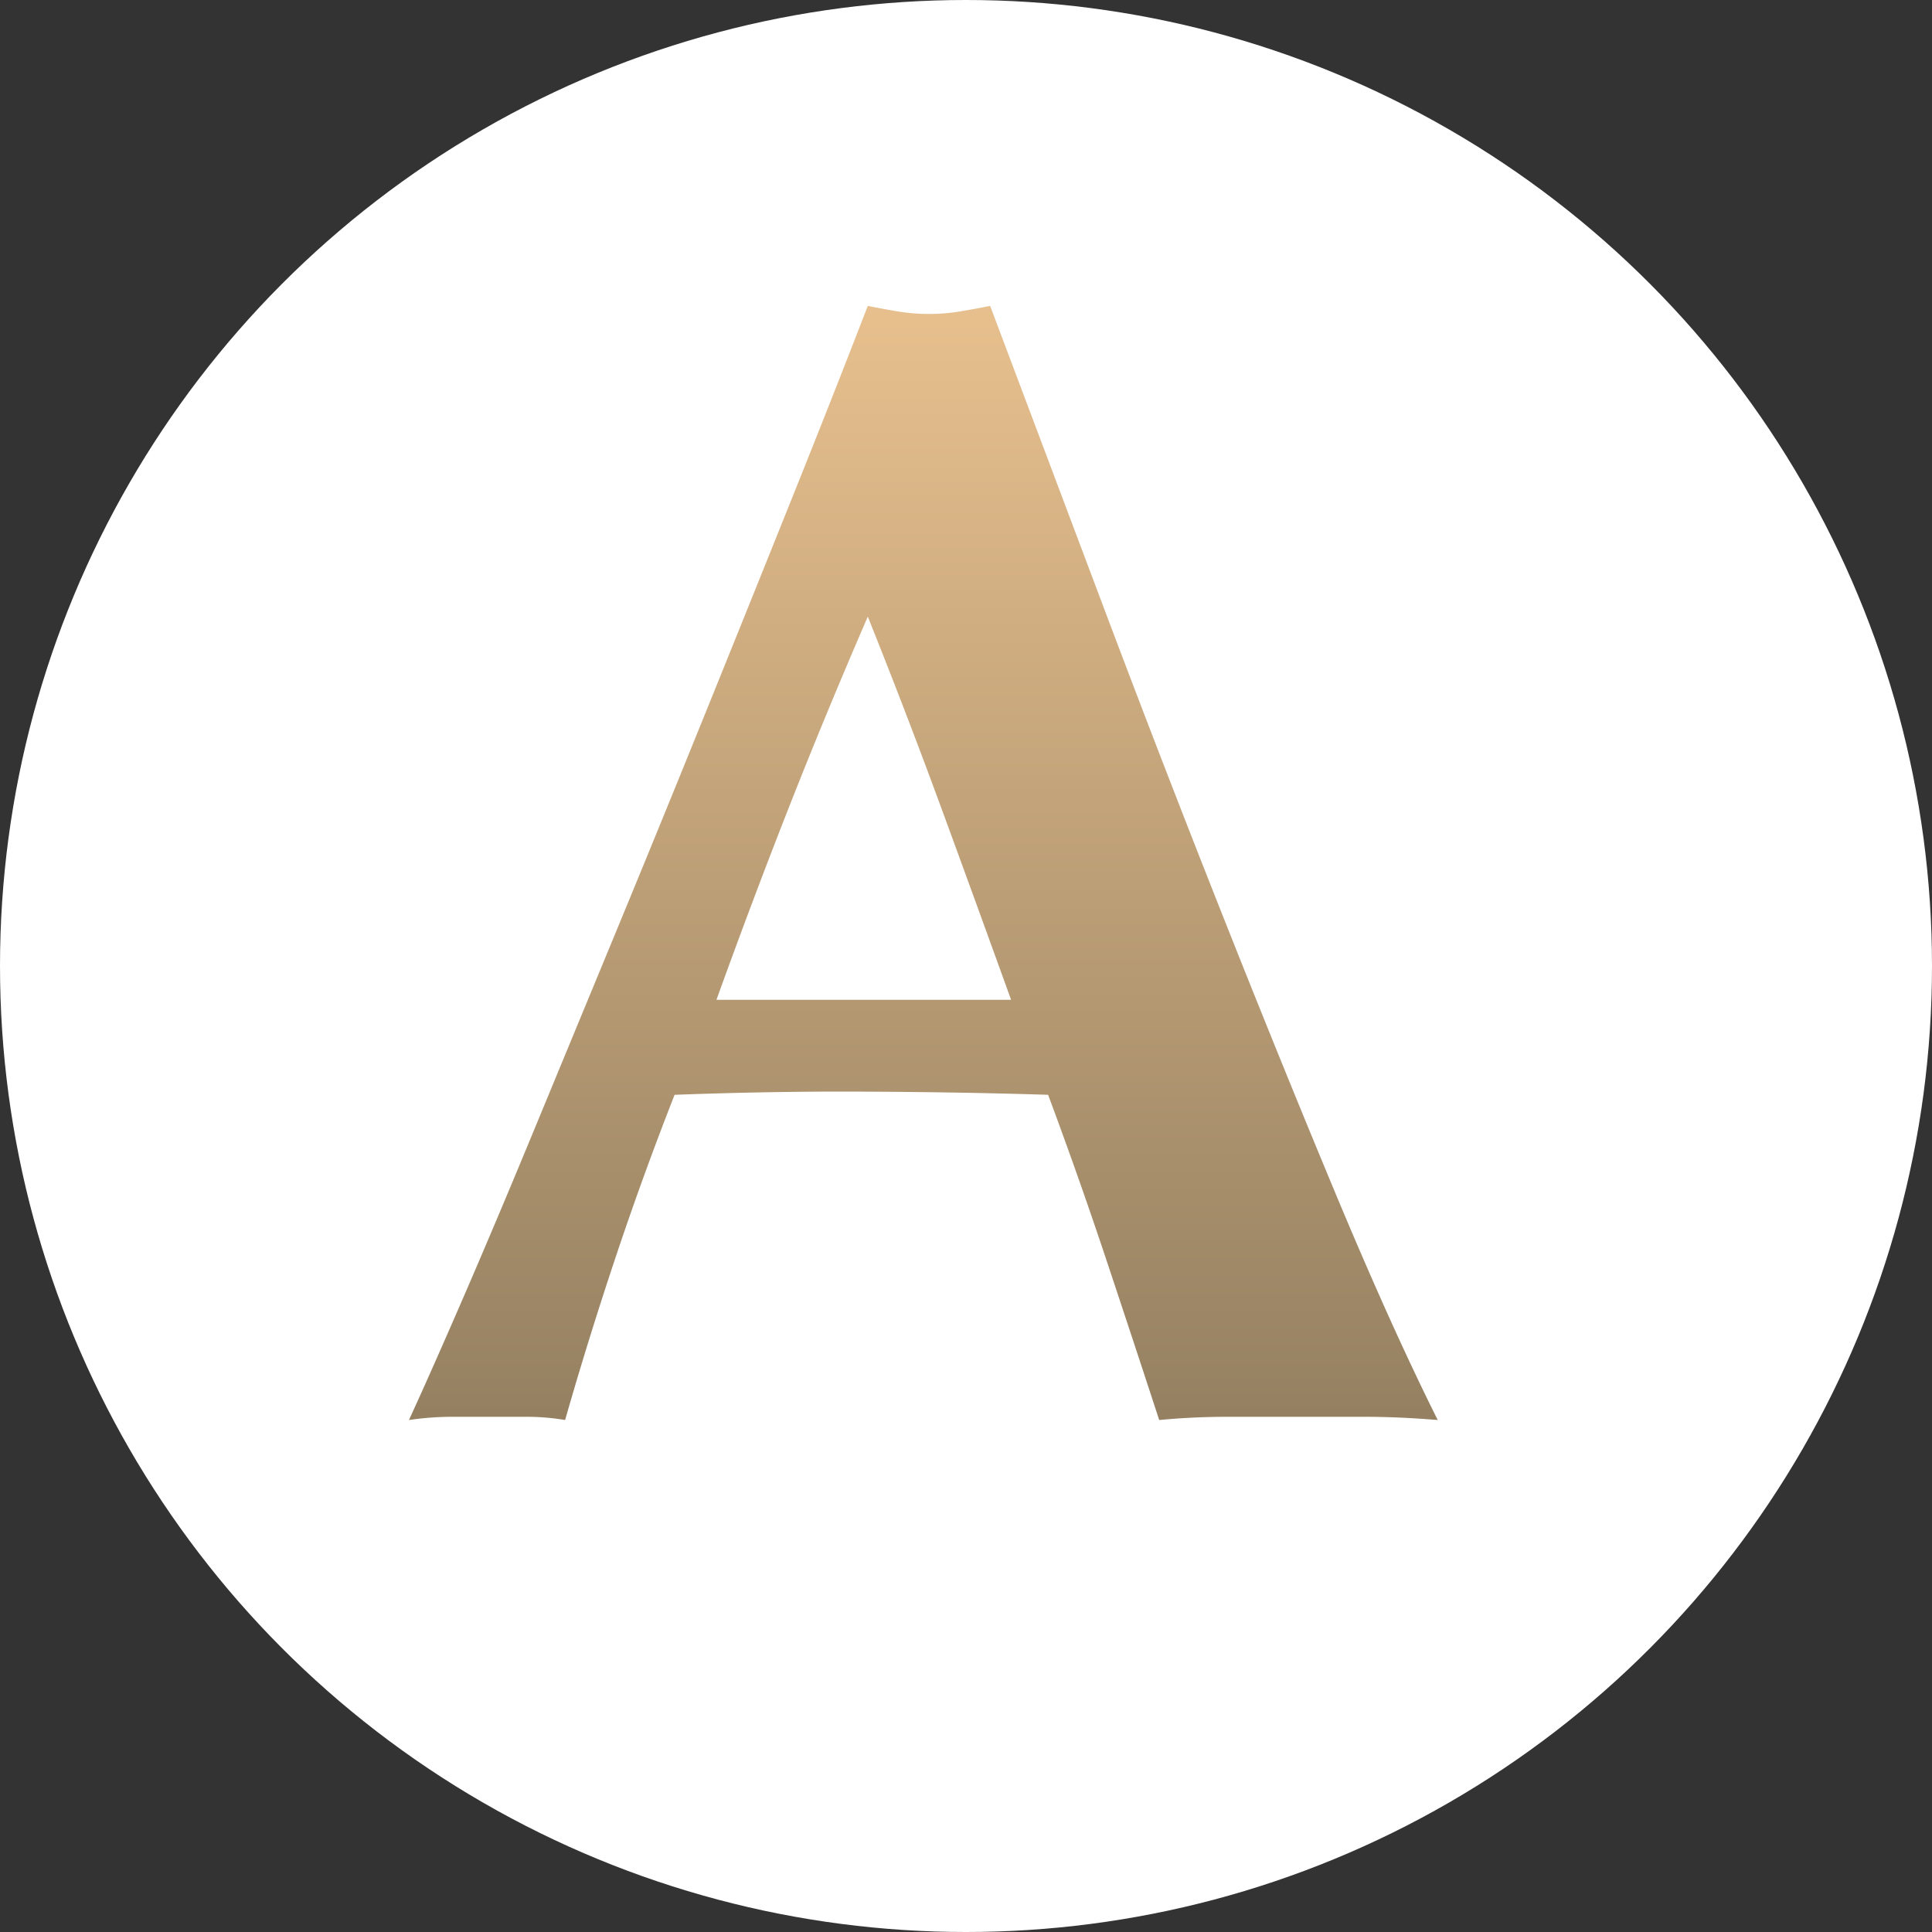 <?xml version="1.0" encoding="UTF-8"?>
<svg xmlns="http://www.w3.org/2000/svg" xmlns:xlink="http://www.w3.org/1999/xlink" width="30" height="30" viewBox="0 0 30 30">
  <rect x="0" y="0" width="30" height="30" fill="#333333" stroke="none"/>
  <defs>
    <linearGradient id="linear-gradient" x1="0.5" x2="0.5" y2="1" gradientUnits="objectBoundingBox">
      <stop offset="0" stop-color="#e8c08e"></stop>
      <stop offset="1" stop-color="#948061"></stop>
    </linearGradient>
  </defs>
  <g id="Groupe_570" data-name="Groupe 570" transform="translate(16264 -1235)">
    <circle id="Ellipse_28" data-name="Ellipse 28" cx="15" cy="15" r="15" transform="translate(-16264 1235)" fill="#fff"></circle>
    <path id="Tracé_24382" data-name="Tracé 24382" d="M7.475-12.425q-.65,1.5-1.225,2.962T5.125-6.475H9.7Q9.15-8,8.613-9.463T7.475-12.425ZM16.325.05Q15.725,0,15.188,0H13.062Q12.525,0,12,.05q-.4-1.225-.825-2.5T10.275-5q-.8-.025-1.6-.037t-1.6-.013q-.65,0-1.3.013T4.475-5q-.5,1.275-.925,2.55T2.775.05A3.57,3.57,0,0,0,2.188,0H1A4.616,4.616,0,0,0,.35.05q.3-.65.8-1.8t1.1-2.6L3.537-7.463q.687-1.662,1.375-3.362t1.35-3.35q.663-1.65,1.213-3.075.25.05.475.087a2.888,2.888,0,0,0,.475.038,2.888,2.888,0,0,0,.475-.038q.225-.037.475-.087l1.713,4.55Q12-10.275,12.925-7.937t1.8,4.438Q15.6-1.4,16.325.05Z" transform="translate(-16258 1257)" fill="url(#linear-gradient)"></path>
  </g>
</svg>
